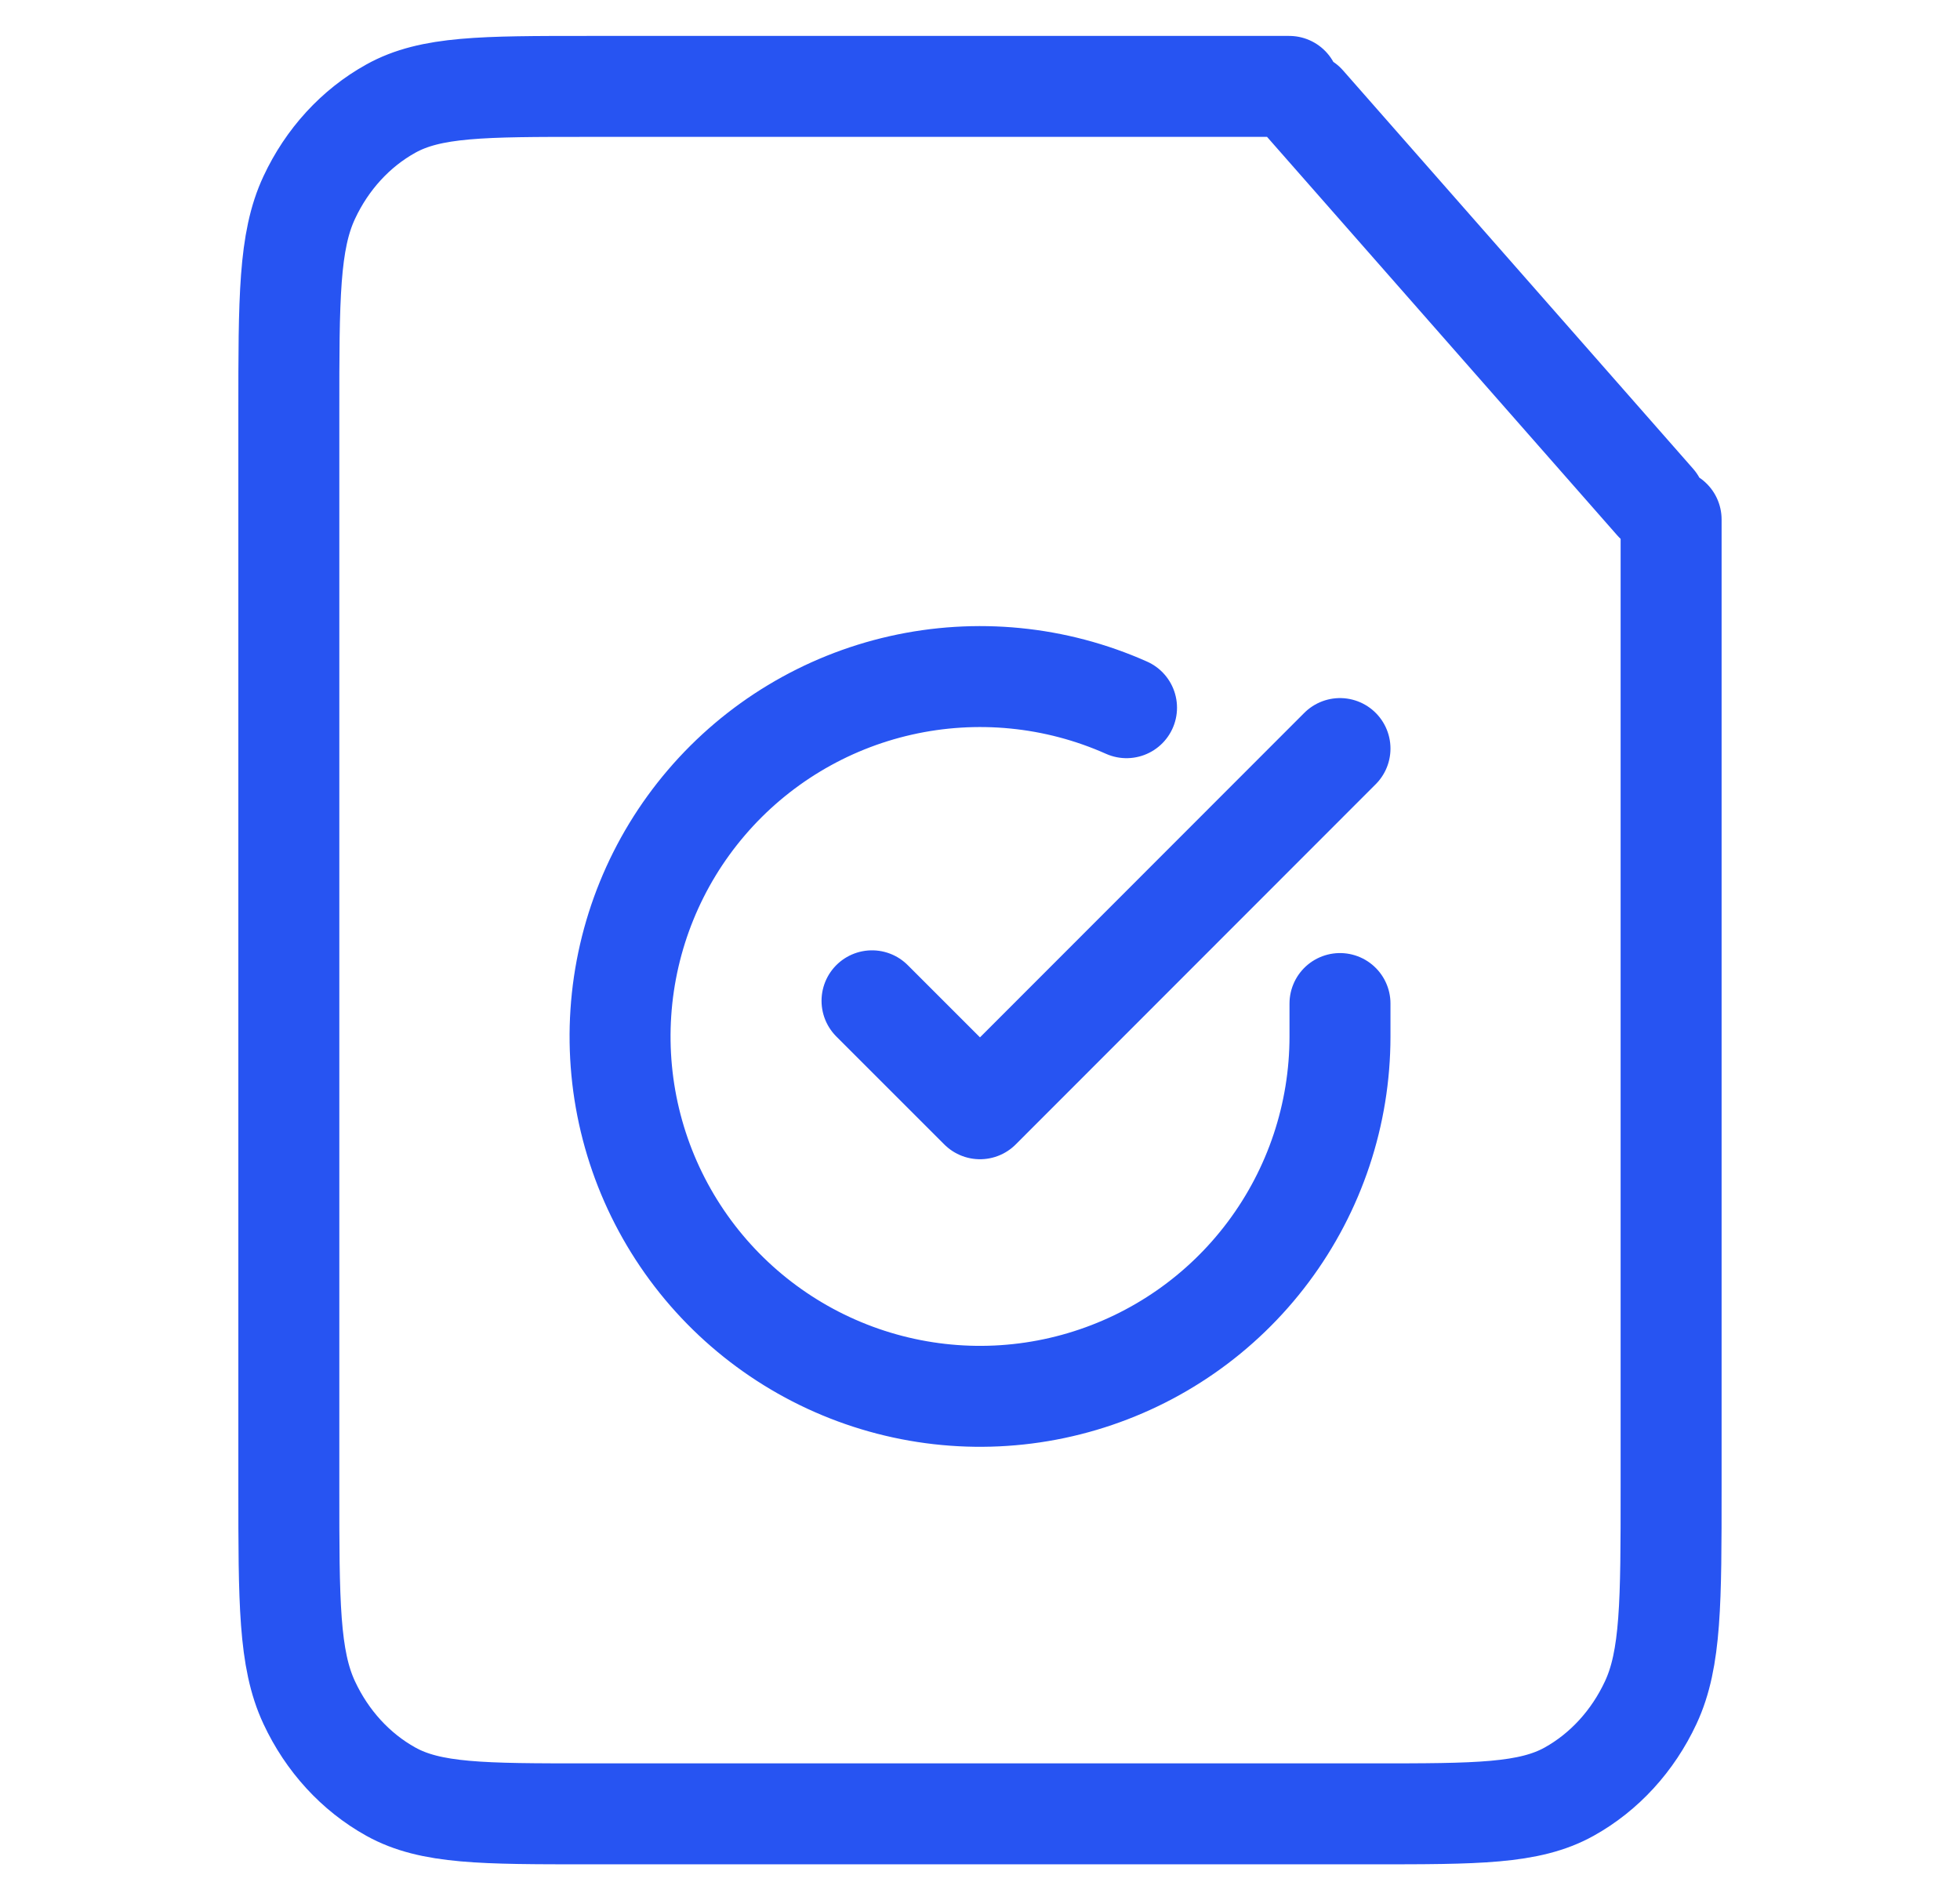 <svg width="33" height="32" viewBox="0 0 33 32" fill="none" xmlns="http://www.w3.org/2000/svg">
<path d="M28.136 8.748V25.055C28.136 26.977 28.136 27.938 27.793 28.672C27.492 29.318 27.011 29.843 26.42 30.172C25.747 30.546 24.867 30.546 23.107 30.546H9.893C8.132 30.546 7.252 30.546 6.58 30.172C5.988 29.843 5.507 29.318 5.206 28.672C4.863 27.938 4.863 26.977 4.863 25.055L4.863 6.945C4.863 5.023 4.863 4.062 5.206 3.328C5.507 2.682 5.988 2.158 6.58 1.829C7.252 1.455 8.132 1.455 9.893 1.455L21.706 1.455M27.868 8.455L21.974 1.747" stroke="#2754F2" stroke-width="1.7" stroke-miterlimit="10" stroke-linecap="round" stroke-linejoin="round"/>
<g clip-path="url(#clip0_8917_72864)">
<path d="M22.561 16.9V17.458C22.56 18.765 22.137 20.036 21.354 21.083C20.572 22.13 19.472 22.895 18.218 23.266C16.965 23.637 15.626 23.592 14.4 23.139C13.174 22.686 12.127 21.849 11.416 20.753C10.704 19.656 10.367 18.36 10.453 17.055C10.539 15.751 11.044 14.51 11.893 13.517C12.742 12.523 13.89 11.831 15.164 11.543C16.439 11.255 17.773 11.386 18.967 11.918M22.561 12.606L16.5 18.672L14.682 16.854" stroke="#2754F2" stroke-width="1.7" stroke-miterlimit="10" stroke-linecap="round" stroke-linejoin="round"/>
</g>
<defs>
<clipPath id="clip0_8917_72864">
<rect width="14.546" height="14.546" fill="white" transform="translate(9.227 10.182)"/>
</clipPath>
</defs>
</svg>
